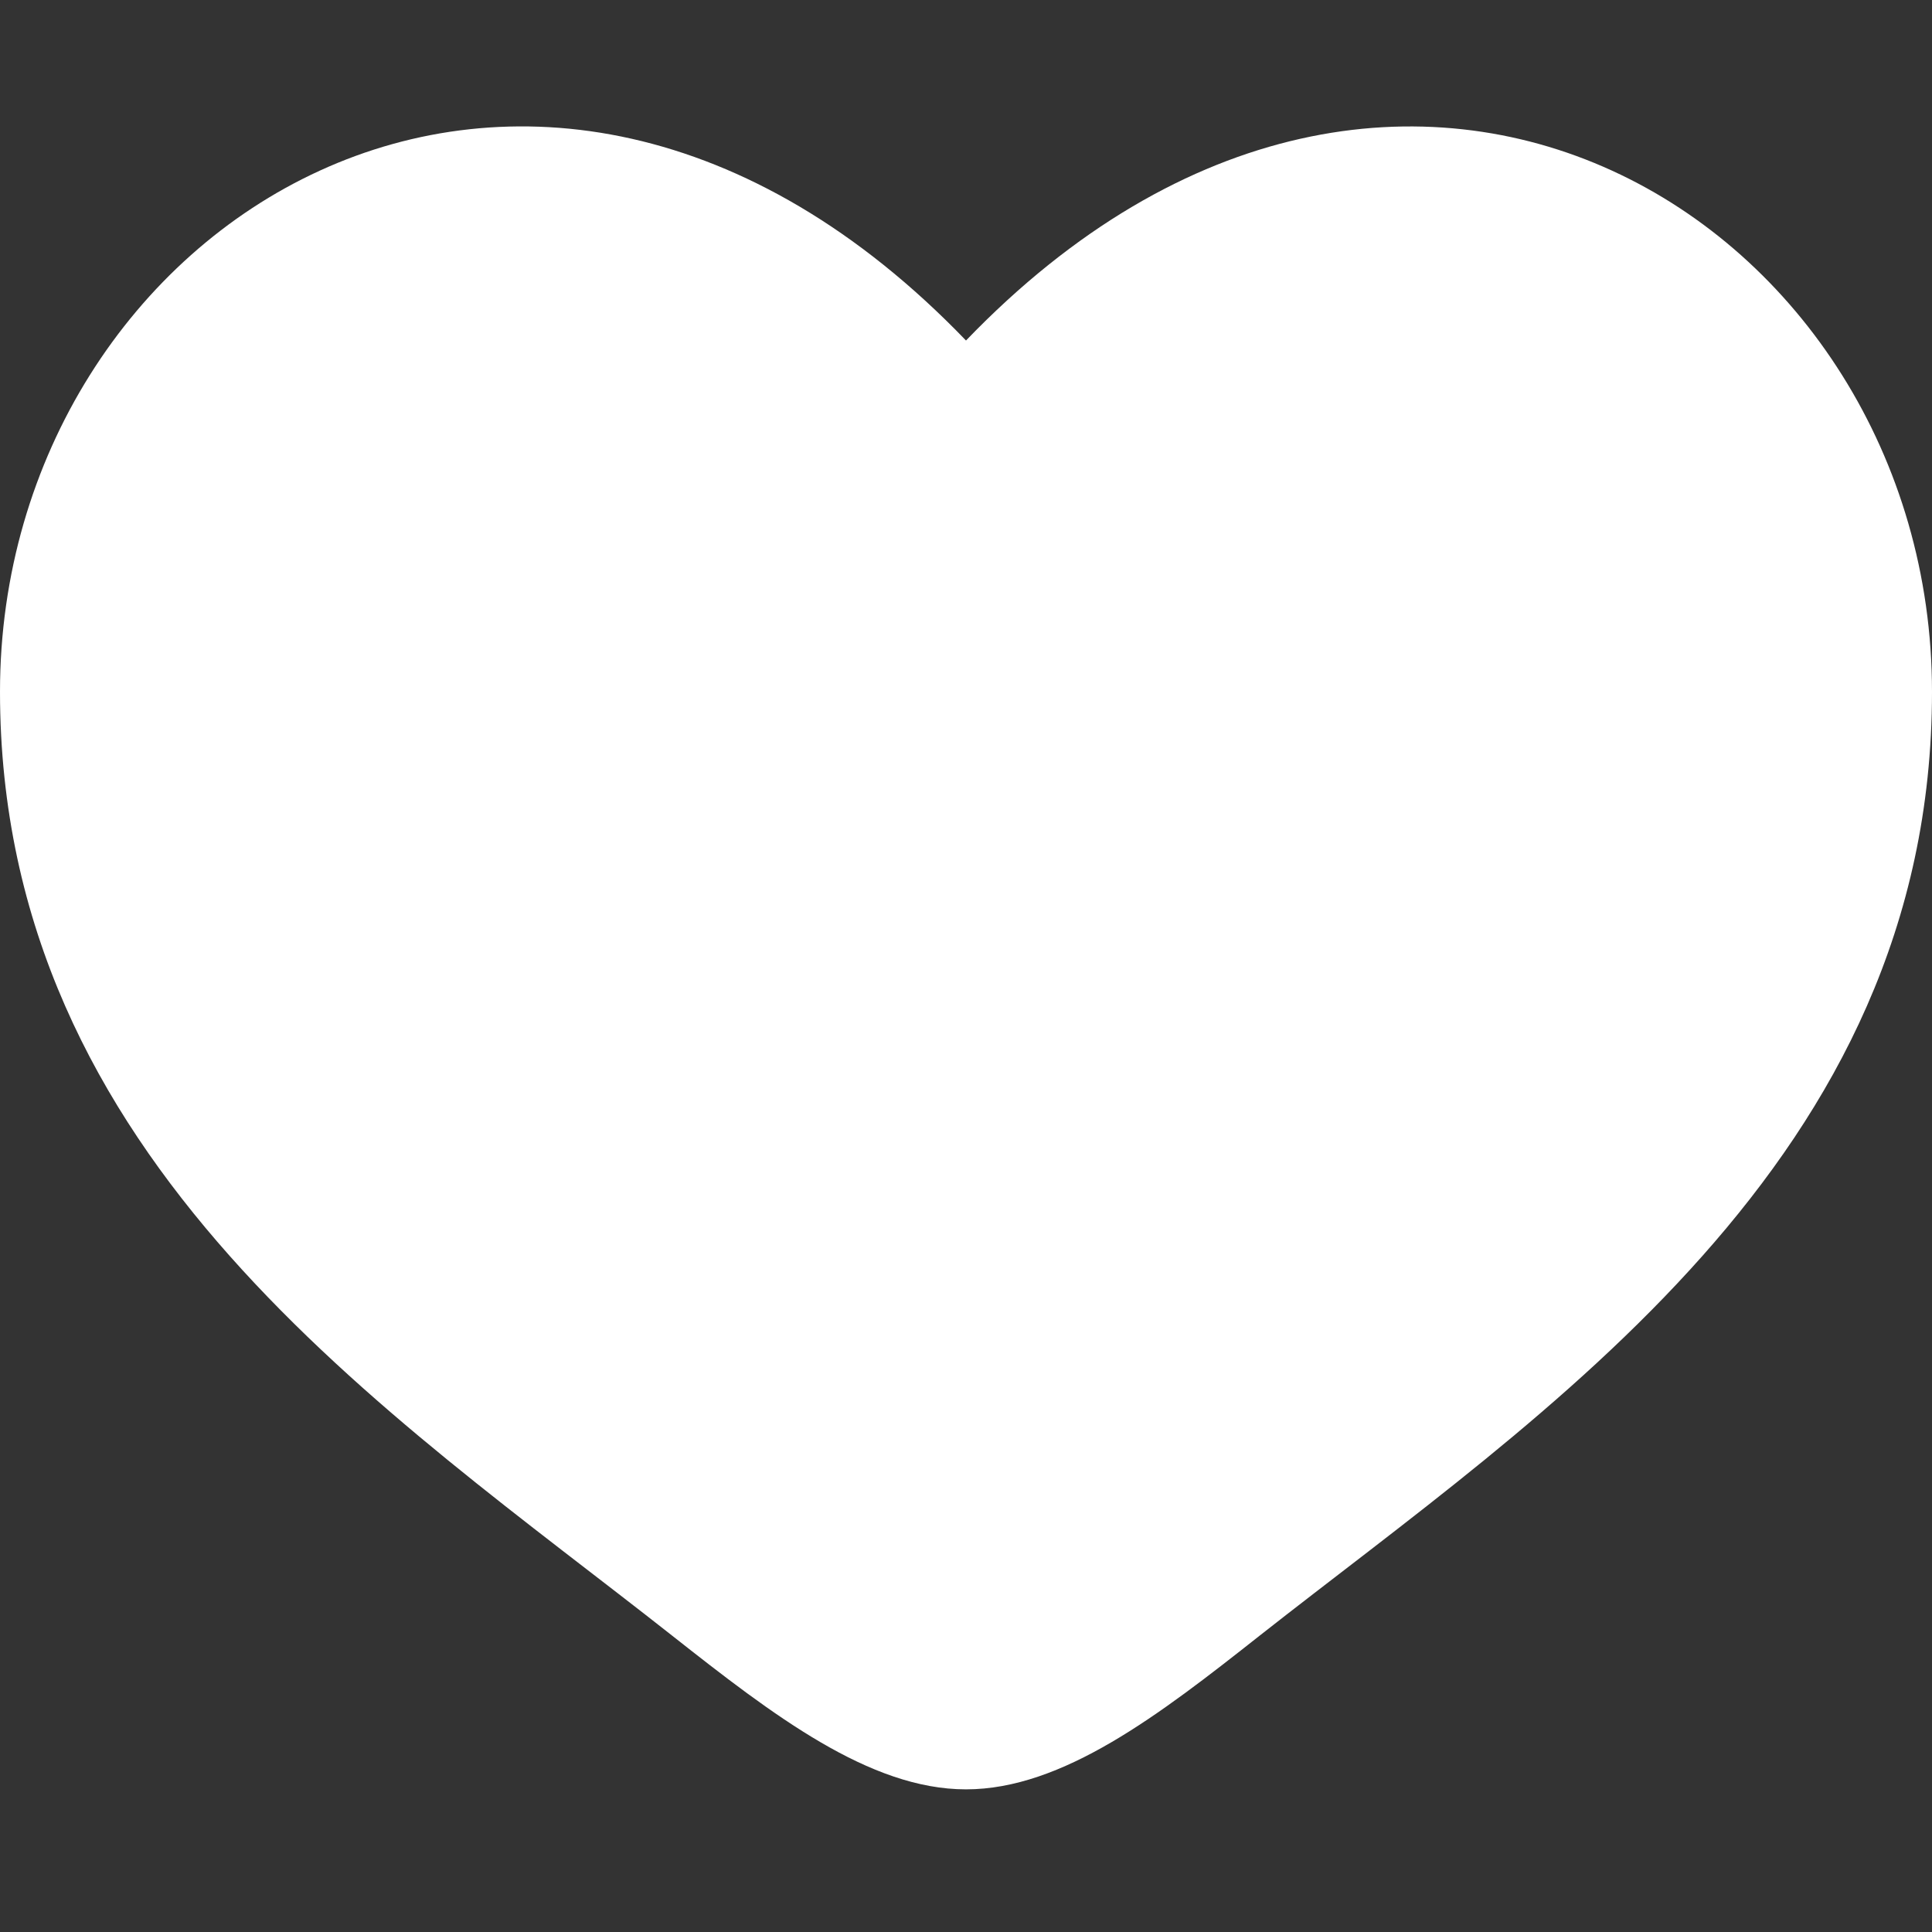 <svg width="12" height="12" viewBox="0 0 12 12" fill="none" xmlns="http://www.w3.org/2000/svg">
<rect x="0" y="0" width="12" height="12" fill="#333333" stroke="none"/>
<path d="M0 4.296C0 7.214 2.412 8.769 4.177 10.161C4.8 10.652 5.4 11.114 6 11.114C6.6 11.114 7.2 10.652 7.823 10.16C9.589 8.77 12 7.214 12 4.297C12 1.38 8.7 -0.691 6 2.115C3.3 -0.691 0 1.379 0 4.296Z" fill="white"/>
</svg>
